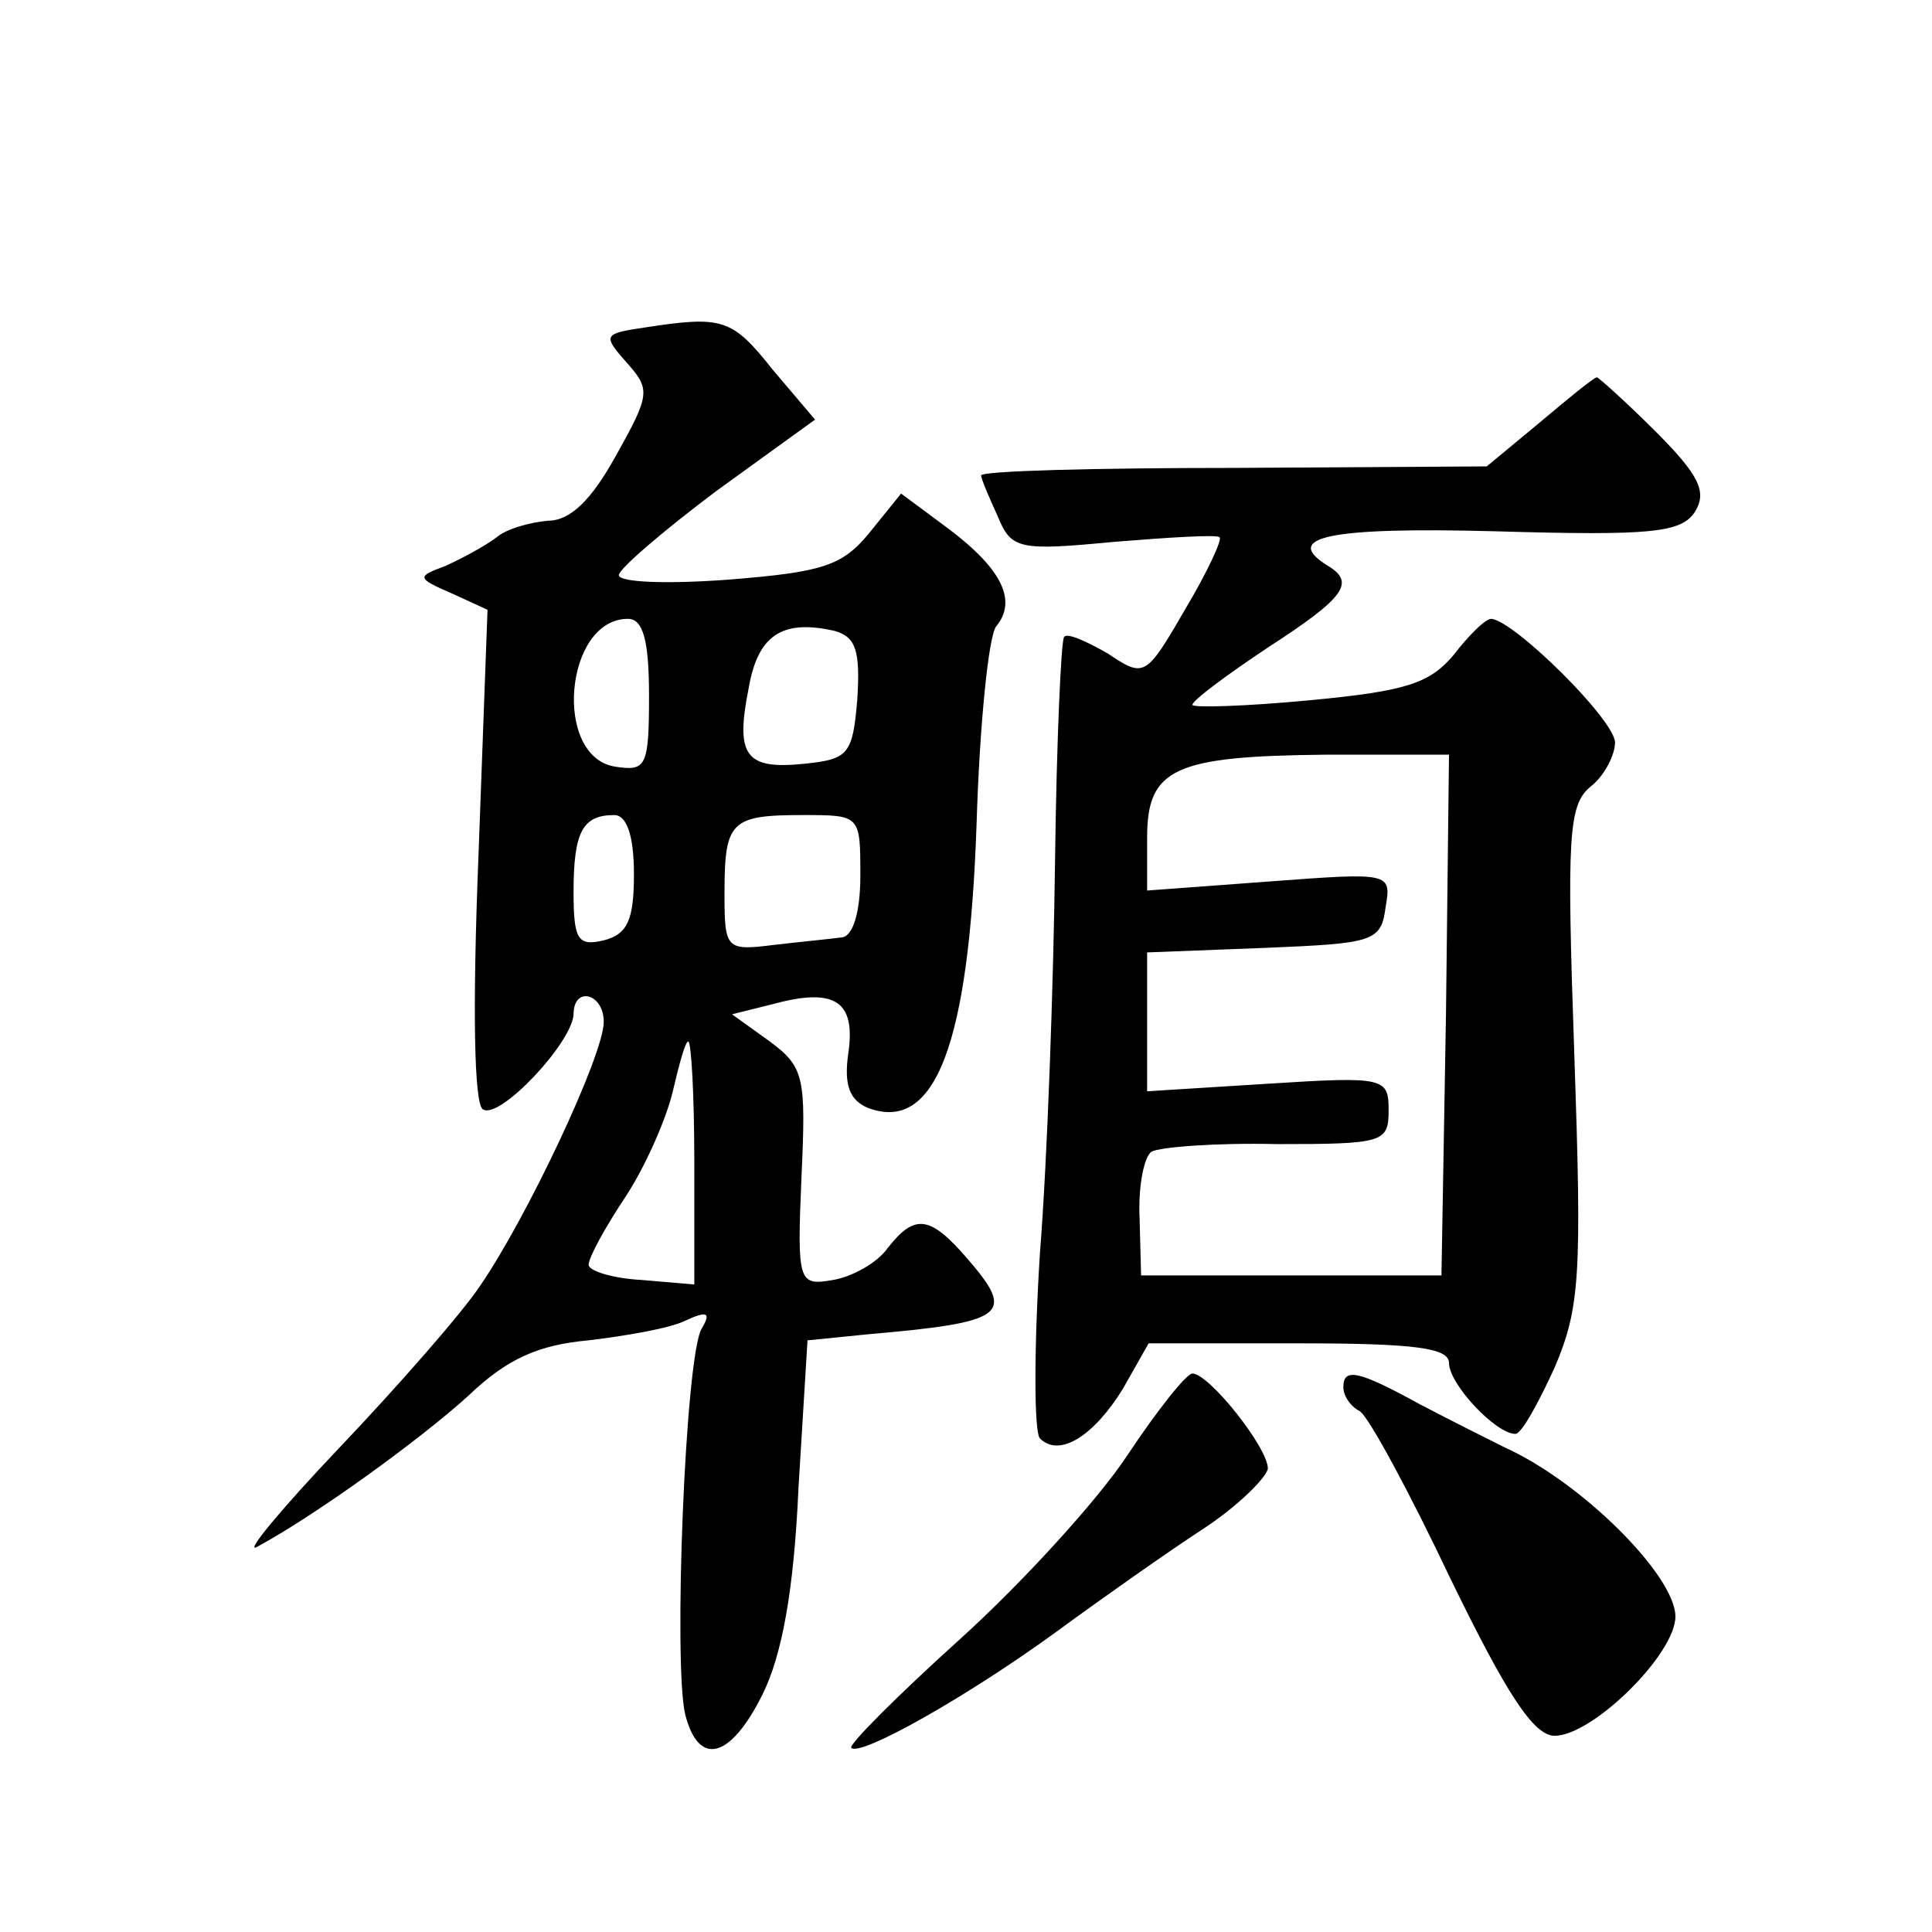 <?xml version="1.0" standalone="no"?>
<!DOCTYPE svg PUBLIC "-//W3C//DTD SVG 20010904//EN"
 "http://www.w3.org/TR/2001/REC-SVG-20010904/DTD/svg10.dtd">
<svg version="1.0" xmlns="http://www.w3.org/2000/svg"
 width="128pt" height="128pt" viewBox="0 0 128 128"
 preserveAspectRatio="xMidYMid meet">
<g transform="translate(0,128) scale(0.1,-0.1)"
fill="#0" stroke="none">
<path d="M427 1063 c-27 -4 -28 -5 -12 -23 16 -18 16 -21 -7 -62 -16 -29 -30 -43
-45 -43 -11 -1 -27 -5 -34 -11 -8 -6 -23 -14 -34 -19 -19 -7 -19 -8 4 -18 l24 -11
-6 -163 c-4 -100 -3 -165 3 -168 11 -7 59 44 60 63 0 19 20 14 20 -5 0 -22 -51
-130 -82 -175 -12 -18 -54 -66 -93 -107 -38 -40 -63 -70 -55 -66 39 21 108 71 140
100 26 25 47 34 80 37 25 3 54 8 64 13 15 7 17 5 11 -5 -11 -17 -19 -223 -11 -256
9 -35 30 -29 51 13 13 26 21 69 24 137 l6 98 40 4 c92 8 98 13 66 50 -25 29 -35
30 -53 7 -7 -10 -24 -19 -36 -21 -23 -4 -24 -2 -21 68 3 66 2 73 -21 90 l-25 18
28 7 c41 11 54 1 49 -33 -3 -21 1 -31 13 -36 45 -17 67 43 72 188 2 66 8 125 13
131 14 17 4 38 -32 65 l-31 23 -21 -26 c-18 -22 -31 -26 -93 -31 -40 -3 -73 -2
-73 3 0 4 29 29 65 56 l65 47 -28 33 c-27 34 -33 36 -85 28z m3 -244 c0 -47 -2
-50 -22 -47 -42 6 -34 98 8 98 10 0 14 -14 14 -51z m138 -2 c-3 -37 -6 -40 -35
-43 -39 -4 -46 5 -37 50 6 35 22 46 57 38 14 -4 17 -13 15 -45z m-148 -116 c0 -30
-4 -40 -20 -44 -17 -4 -20 0 -20 32 0 40 6 51 27 51 8 0 13 -13 13 -39z m150 -1
c0 -25 -5 -40 -12 -41 -7 -1 -28 -3 -45 -5 -32 -4 -33 -3 -33 34 0 48 4 52 52 52
38 0 38 0 38 -40z m-110 -190 l0 -81 -35 3 c-19 1 -35 6 -35 10 0 5 11 25 25 46
13 20 27 52 31 70 4 17 8 32 10 32 2 0 4 -36 4 -80z M1020 1000 l-35 -29 -167 -1
c-93 0 -168 -2 -168 -5 0 -2 5 -14 11 -27 9 -22 14 -23 77 -17 37 3 69 5 70 3 2
-1 -8 -23 -23 -48 -26 -45 -27 -45 -51 -29 -14 8 -27 14 -29 11 -2 -2 -5 -69 -6
-148 -1 -80 -5 -197 -10 -260 -4 -63 -4 -119 0 -123 13 -13 36 2 55 33 l17 30 100
0 c76 0 99 -3 99 -13 0 -14 31 -47 44 -47 4 0 15 20 26 44 17 40 18 62 13 208 -5
144 -4 165 11 177 9 7 16 21 16 29 0 15 -67 81 -82 82 -4 0 -15 -11 -25 -24 -16
-19 -32 -24 -96 -30 -42 -4 -77 -5 -77 -3 0 3 23 20 50 38 51 33 58 43 40 54 -31
19 -1 26 111 23 103 -3 123 -1 132 13 8 13 3 24 -26 53 -20 20 -38 36 -39 36 -2
0 -19 -14 -38 -30z m-62 -392 l-3 -173 -100 0 -99 0 -1 38 c-1 21 3 41 8 44 5 3
43 6 83 5 70 0 74 1 74 22 0 22 -2 23 -80 18 l-80 -5 0 46 0 46 78 3 c72 3 77 4
80 27 4 23 3 23 -77 17 l-81 -6 0 35 c0 46 18 54 118 55 l82 0 -2 -172z M747 316
c-19 -29 -69 -84 -111 -122 -41 -37 -74 -70 -72 -72 6 -6 77 34 136 77 30 22 74
53 97 68 23 15 42 34 43 40 0 14 -39 63 -50 63 -4 0 -23 -24 -43 -54z M890 361
c0 -6 5 -13 11 -16 6 -4 33 -54 60 -111 37 -76 55 -104 69 -104 25 0 80 54 80 79
0 27 -62 89 -113 112 -12 6 -38 19 -57 29 -40 22 -50 24 -50 11z"/>
</g>
</svg>
